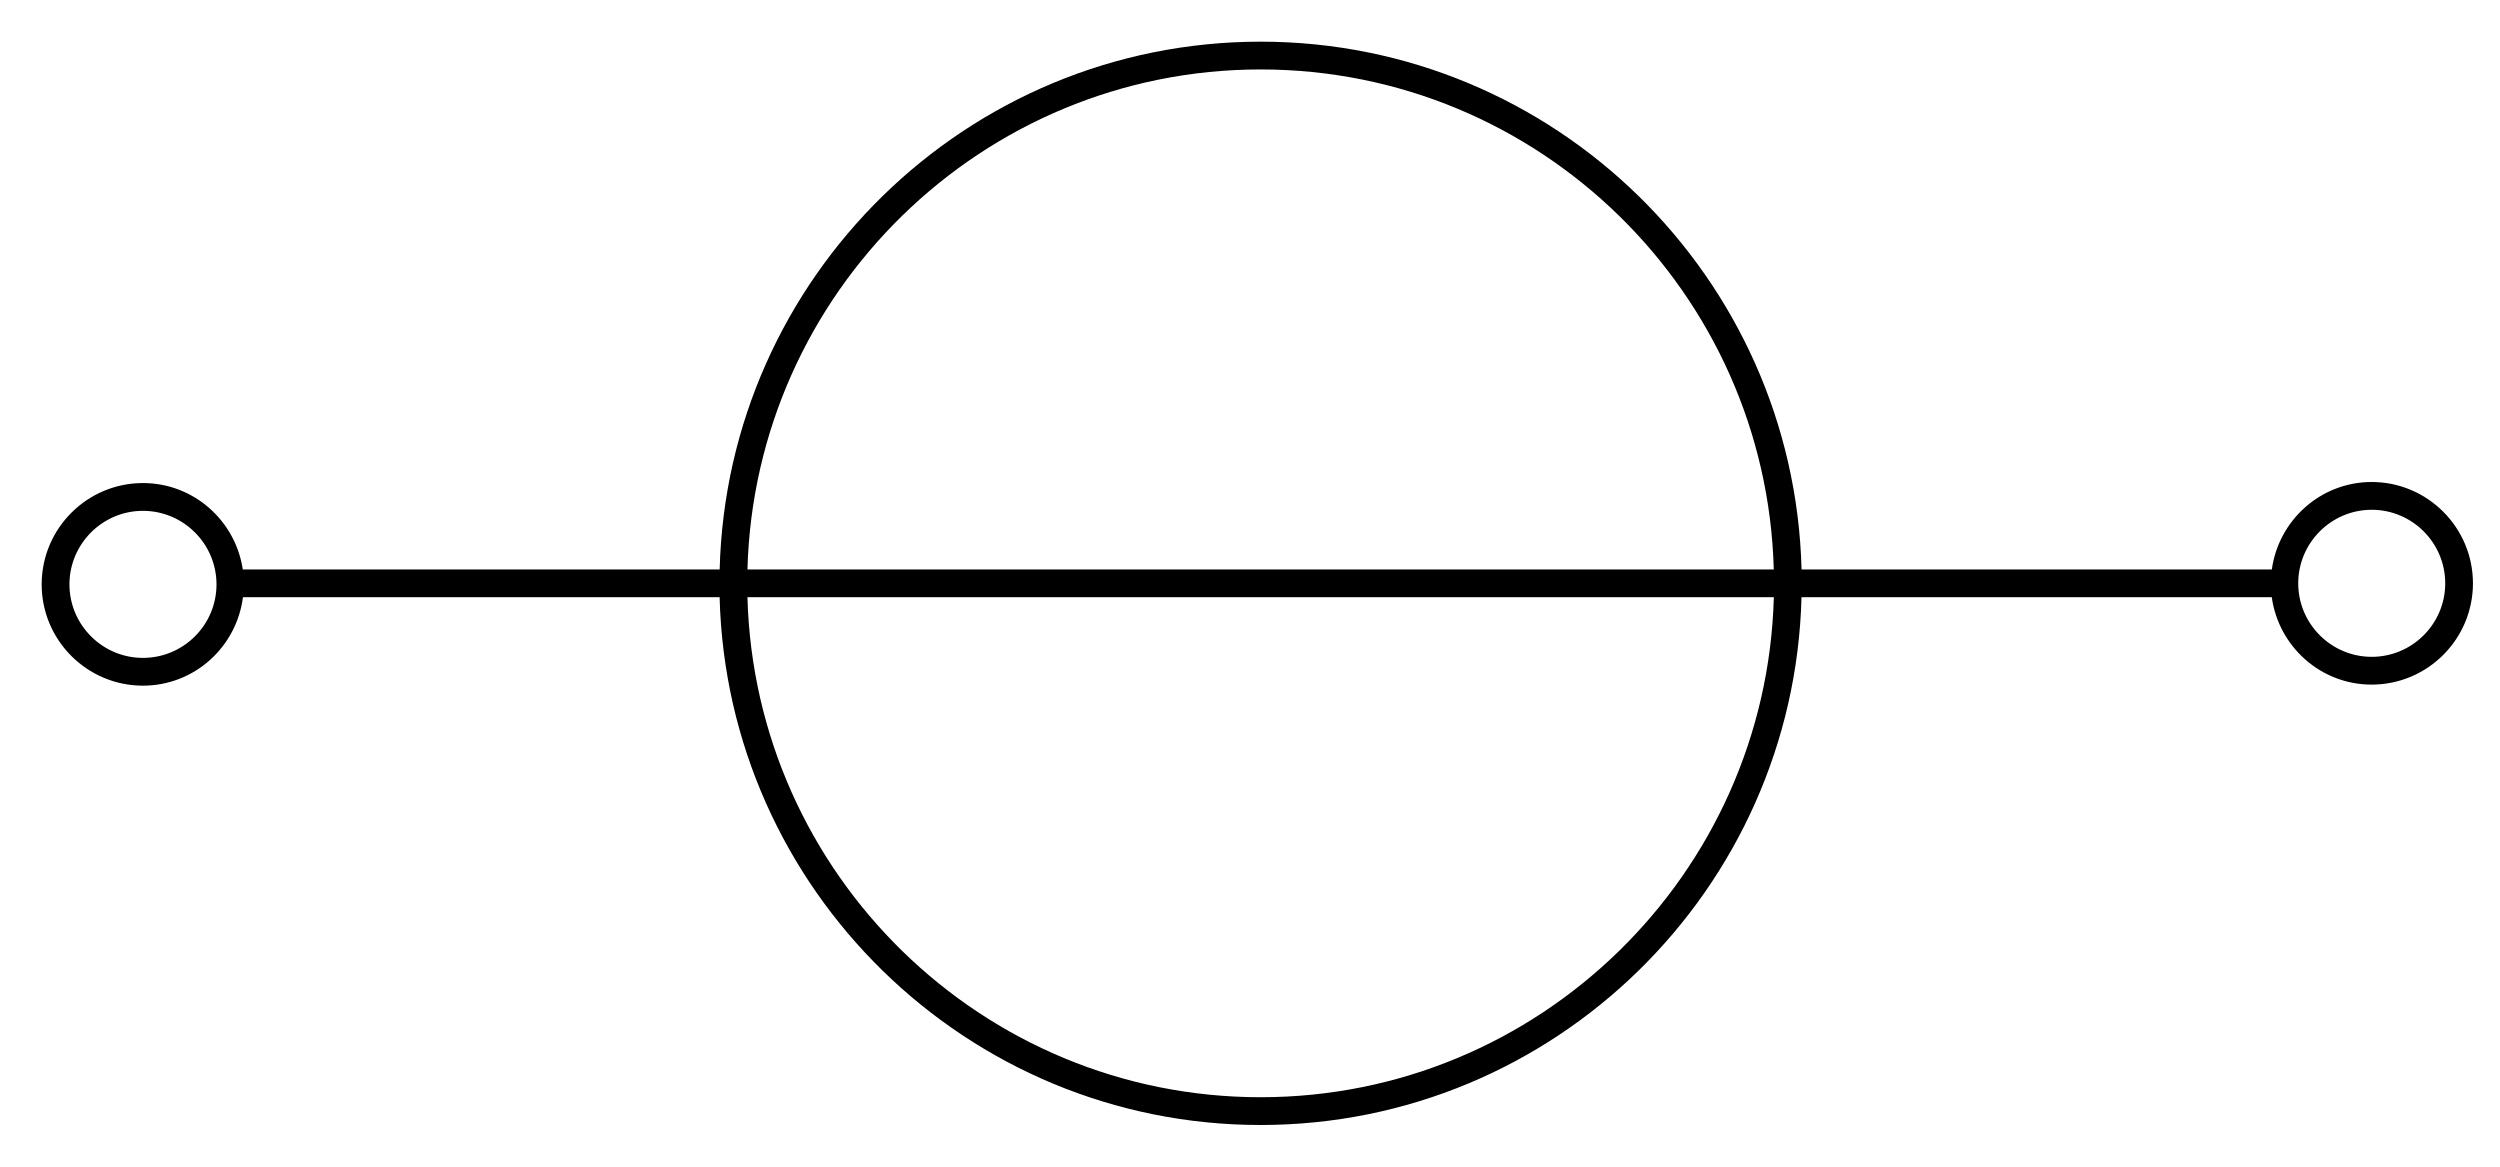 <svg xmlns="http://www.w3.org/2000/svg" id="Ebene_1" data-name="Ebene 1" viewBox="0 0 45 21"><path d="M42.691,8.676c-.919,0-1.675.687-1.798,1.574h-8.465c-.134-5.26-4.446-9.5-9.737-9.5s-9.603,4.24-9.737,9.5H4.37c-.131-.877-.883-1.555-1.797-1.555-1.005,0-1.823.818-1.823,1.824s.818,1.823,1.823,1.823c.926,0,1.685-.696,1.8-1.592h8.58c.134,5.26,4.446,9.5,9.737,9.5s9.603-4.24,9.737-9.5h8.465c.123.886.879,1.573,1.798,1.573,1.005,0,1.823-.818,1.823-1.823s-.818-1.824-1.823-1.824ZM22.691,1.25c5.016,0,9.103,4.016,9.237,9H13.454c.134-4.984,4.221-9,9.237-9ZM2.573,11.842c-.729,0-1.323-.594-1.323-1.323s.594-1.324,1.323-1.324,1.324.594,1.324,1.324-.594,1.323-1.324,1.323ZM22.691,19.75c-5.016,0-9.103-4.016-9.237-9h18.475c-.134,4.984-4.221,9-9.237,9ZM42.691,11.823c-.729,0-1.323-.594-1.323-1.323s.594-1.324,1.323-1.324,1.323.594,1.323,1.324-.594,1.323-1.323,1.323Z"></path></svg>